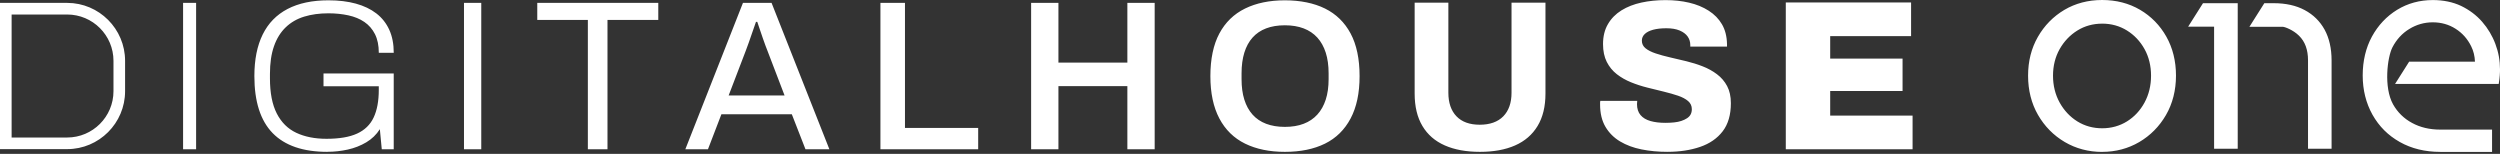 <svg width="390" height="24" viewBox="0 0 390 24" fill="none" xmlns="http://www.w3.org/2000/svg">
<rect x="0" y="0" width="390" height="24" fill="#333333" stroke="none"/>
<path fill-rule="evenodd" clip-rule="evenodd" d="M322.094 22.15C323.837 23.176 325.804 23.698 327.937 23.698V23.692C330.041 23.692 331.988 23.176 333.716 22.165C335.444 21.154 336.849 19.738 337.886 17.954C338.926 16.168 339.454 14.069 339.454 11.802C339.454 9.535 338.947 7.486 337.95 5.718C336.953 3.946 335.569 2.535 333.841 1.524C332.113 0.513 330.129 0 327.937 0C325.746 0 323.761 0.522 322.03 1.547C320.302 2.576 318.915 3.992 317.904 5.761C316.892 7.533 316.38 9.538 316.38 11.808C316.38 14.078 316.898 16.133 317.924 17.916C318.95 19.7 320.352 21.125 322.094 22.15ZM324.07 4.759C325.215 4.048 326.515 3.689 327.937 3.689V3.686C329.359 3.686 330.662 4.048 331.804 4.756C332.952 5.47 333.876 6.446 334.549 7.661C335.222 8.876 335.563 10.269 335.563 11.808C335.563 13.347 335.22 14.757 334.546 15.999C333.873 17.24 332.949 18.231 331.804 18.942C330.659 19.65 329.359 20.011 327.937 20.011C326.515 20.011 325.215 19.653 324.07 18.942C322.922 18.228 321.992 17.237 321.304 15.996C320.62 14.757 320.27 13.344 320.27 11.808C320.27 10.272 320.62 8.876 321.304 7.664C321.989 6.449 322.922 5.473 324.07 4.759ZM374.371 22.153C376.184 23.176 378.305 23.695 380.677 23.695L380.666 23.701H388.761V20.218H380.666C379.028 20.218 377.556 19.872 376.294 19.184C375.018 18.502 374.016 17.52 373.313 16.267C371.839 13.609 372.422 8.941 373.217 7.387C373.852 6.16 374.741 5.193 375.857 4.517C376.973 3.832 378.197 3.482 379.512 3.482C380.826 3.482 382.024 3.82 383.07 4.488C384.133 5.164 384.929 6.059 385.506 7.224C385.867 7.953 386.06 8.74 386.095 9.623H375.825L373.631 13.093H389.796L389.836 12.846C389.892 12.522 389.933 12.169 389.962 11.773C389.997 11.394 390 11.068 390 10.829C390 9.439 389.764 8.142 389.283 6.866C388.808 5.589 388.111 4.421 387.208 3.389C386.316 2.369 385.212 1.539 383.921 0.918C382.636 0.315 381.155 0.009 379.517 0.009C377.469 0.009 375.592 0.522 373.946 1.533C372.302 2.544 370.982 3.949 370.02 5.709C369.064 7.466 368.581 9.518 368.581 11.77C368.581 14.023 369.094 16.083 370.108 17.899C371.139 19.723 372.532 21.116 374.371 22.153ZM360.051 23.202V9.421C360.051 7.757 359.591 6.496 358.641 5.566C357.723 4.657 356.402 4.179 356.111 4.179H350.909L353.235 0.498H354.686C356.58 0.498 358.209 0.86 359.526 1.571C360.87 2.285 361.919 3.316 362.642 4.633C363.361 5.954 363.726 7.562 363.726 9.421V23.202H360.051ZM345.399 4.164V23.202H349.085V0.501H343.665L341.348 4.164H345.399ZM256.075 23.307C257.339 23.561 258.694 23.689 260.137 23.689L260.128 23.686C262.014 23.686 263.707 23.429 265.205 22.919C266.703 22.409 267.88 21.599 268.734 20.489C269.588 19.379 270.016 17.916 270.016 16.095C270.016 15.051 269.821 14.162 269.433 13.431C269.043 12.7 268.518 12.082 267.851 11.583C267.186 11.082 266.443 10.671 265.621 10.351C264.8 10.03 263.952 9.765 263.074 9.552C262.197 9.339 261.349 9.141 260.527 8.952C259.706 8.765 258.963 8.558 258.295 8.337C257.628 8.116 257.1 7.85 256.713 7.539C256.325 7.23 256.13 6.83 256.13 6.341C256.13 5.942 256.279 5.598 256.579 5.309C256.879 5.021 257.313 4.796 257.879 4.642C258.444 4.487 259.14 4.409 259.959 4.409C260.778 4.409 261.469 4.525 262.022 4.758C262.576 4.992 262.993 5.303 263.27 5.691C263.547 6.081 263.686 6.53 263.686 7.04V7.273H269.413V6.874C269.389 5.676 269.127 4.648 268.629 3.794C268.13 2.94 267.437 2.229 266.548 1.664C265.662 1.098 264.645 0.682 263.503 0.416C262.36 0.151 261.157 0.017 259.825 0.017C258.493 0.017 257.24 0.145 256.063 0.399C254.886 0.655 253.848 1.06 252.951 1.614C252.053 2.171 251.348 2.885 250.838 3.762C250.325 4.639 250.072 5.676 250.072 6.874C250.072 7.961 250.267 8.888 250.654 9.654C251.042 10.421 251.564 11.059 252.219 11.569C252.875 12.079 253.612 12.501 254.434 12.834C255.256 13.169 256.11 13.445 256.998 13.667C257.887 13.889 258.741 14.098 259.563 14.299C260.385 14.5 261.122 14.71 261.778 14.932C262.433 15.156 262.955 15.433 263.343 15.765C263.73 16.097 263.925 16.52 263.925 17.03C263.925 17.342 263.864 17.613 263.742 17.846C263.619 18.079 263.43 18.28 263.176 18.446C262.92 18.612 262.626 18.752 262.293 18.863C261.961 18.974 261.585 19.052 261.163 19.096C260.743 19.14 260.286 19.163 259.799 19.163C258.91 19.163 258.132 19.07 257.468 18.88C256.803 18.691 256.287 18.382 255.92 17.948C255.556 17.517 255.372 16.945 255.372 16.234C255.372 16.167 255.378 16.083 255.39 15.984C255.401 15.882 255.407 15.8 255.407 15.733H249.646C249.626 15.797 249.614 15.888 249.614 15.998V16.299C249.614 17.674 249.891 18.834 250.447 19.778C251.004 20.722 251.765 21.483 252.729 22.06C253.694 22.637 254.81 23.053 256.075 23.307ZM42.529 20.76C44.429 22.712 47.276 23.689 51.07 23.689L51.065 23.68C52.151 23.68 53.218 23.563 54.261 23.33C55.305 23.097 56.263 22.721 57.141 22.2C58.018 21.678 58.723 20.996 59.256 20.151L59.556 23.281H61.421V11.461H50.467V13.46H59.09V14.025C59.09 15.756 58.825 17.19 58.292 18.321C57.761 19.454 56.899 20.291 55.713 20.836C54.527 21.381 52.932 21.652 50.936 21.652C49.115 21.652 47.544 21.34 46.224 20.719C44.904 20.099 43.89 19.093 43.179 17.706C42.468 16.322 42.112 14.495 42.112 12.23V11.531C42.112 9.844 42.322 8.401 42.745 7.203C43.164 6.006 43.776 5.024 44.575 4.257C45.373 3.491 46.332 2.937 47.454 2.593C48.576 2.249 49.835 2.077 51.234 2.077C52.344 2.077 53.381 2.185 54.346 2.395C55.31 2.605 56.144 2.949 56.843 3.427C57.543 3.905 58.093 4.537 58.493 5.324C58.892 6.114 59.093 7.084 59.093 8.238H61.424C61.424 6.862 61.191 5.662 60.725 4.642C60.259 3.622 59.588 2.771 58.711 2.095C57.834 1.419 56.767 0.909 55.514 0.565C54.261 0.221 52.834 0.049 51.236 0.049C48.707 0.049 46.58 0.501 44.86 1.398C43.141 2.296 41.847 3.622 40.982 5.376C40.116 7.131 39.682 9.296 39.682 11.869C39.682 15.844 40.632 18.808 42.529 20.76ZM30.593 0.448H28.561V23.29H30.593V0.448ZM72.382 0.448H75.077V23.29H72.382V0.448ZM83.814 3.112H91.705V23.29H94.768V3.112H102.692V0.448H83.814V3.112ZM106.911 23.287L115.901 0.448H120.363L129.385 23.29H125.655L123.525 17.828H112.538L110.44 23.29H106.911V23.287ZM113.672 14.897H122.394L119.731 7.938C119.643 7.737 119.535 7.466 119.416 7.122C119.36 6.964 119.299 6.796 119.236 6.619L119.235 6.616L119.234 6.613L119.226 6.592C119.155 6.392 119.079 6.181 118.999 5.956C118.845 5.522 118.693 5.085 118.55 4.642C118.405 4.199 118.268 3.788 118.134 3.409H117.933L117.77 3.877L117.769 3.879C117.656 4.204 117.533 4.558 117.399 4.939C117.287 5.262 117.177 5.579 117.069 5.891C116.984 6.138 116.9 6.38 116.816 6.621C116.627 7.166 116.467 7.603 116.333 7.935L113.669 14.894L113.672 14.897ZM137.347 0.448V23.287H152.596V19.959H141.176V0.448H137.347ZM160.855 0.448H165.115V9.771H175.869V0.448H180.129V23.29H175.869V13.434H165.115V23.29H160.855V0.448ZM194.231 22.407C195.973 23.26 198.042 23.689 200.441 23.689C202.883 23.689 204.969 23.26 206.7 22.407C208.431 21.553 209.763 20.241 210.696 18.478C211.628 16.712 212.094 14.553 212.094 11.869C212.094 9.185 211.628 6.97 210.696 5.228C209.763 3.485 208.431 2.185 206.7 1.331C204.969 0.478 202.839 0.049 200.441 0.049C198.042 0.049 195.973 0.478 194.231 1.331C192.488 2.185 191.15 3.485 190.218 5.228C189.285 6.97 188.819 9.226 188.819 11.869C188.819 14.512 189.285 16.712 190.218 18.478C191.15 20.241 192.488 21.553 194.231 22.407ZM203.369 19.309C202.527 19.632 201.551 19.793 200.441 19.793C199.33 19.793 198.354 19.629 197.512 19.309C196.67 18.988 195.965 18.51 195.399 17.878C194.834 17.246 194.406 16.468 194.117 15.547C193.826 14.629 193.683 13.556 193.683 12.335V11.438C193.683 10.22 193.829 9.141 194.117 8.209C194.406 7.276 194.834 6.492 195.399 5.86C195.965 5.228 196.667 4.75 197.512 4.429C198.354 4.106 199.333 3.945 200.441 3.945C201.548 3.945 202.524 4.109 203.369 4.429C204.212 4.75 204.923 5.228 205.5 5.86C206.077 6.495 206.514 7.276 206.814 8.209C207.114 9.141 207.263 10.217 207.263 11.438V12.335C207.263 13.553 207.114 14.626 206.814 15.547C206.514 16.468 206.077 17.246 205.5 17.878C204.923 18.51 204.212 18.988 203.369 19.309ZM230.873 23.689C228.743 23.689 226.916 23.357 225.397 22.689C223.876 22.022 222.711 21.014 221.9 19.659C221.09 18.306 220.685 16.619 220.685 14.597V0.413H225.945V14.463C225.945 16.039 226.368 17.266 227.21 18.143C228.052 19.02 229.262 19.457 230.838 19.457C232.415 19.457 233.662 19.02 234.516 18.143C235.37 17.266 235.798 16.039 235.798 14.463V0.413H241.093V14.597C241.093 16.616 240.682 18.303 239.86 19.659C239.039 21.014 237.867 22.022 236.349 22.689C234.828 23.357 233.003 23.689 230.873 23.689ZM278.583 0.381H298.129V5.641H285.51V9.138H296.8V14.2H285.51V18.029H298.362V23.29H278.583V0.381ZM0 23.263H10.476C15.46 23.263 19.513 19.21 19.513 14.226V9.488C19.513 4.505 15.46 0.451 10.476 0.451H0V23.263ZM10.479 21.451H1.813V2.264H10.479C14.463 2.264 17.703 5.504 17.703 9.488V14.226C17.703 18.21 14.463 21.451 10.479 21.451Z" fill="white"/>
</svg>
